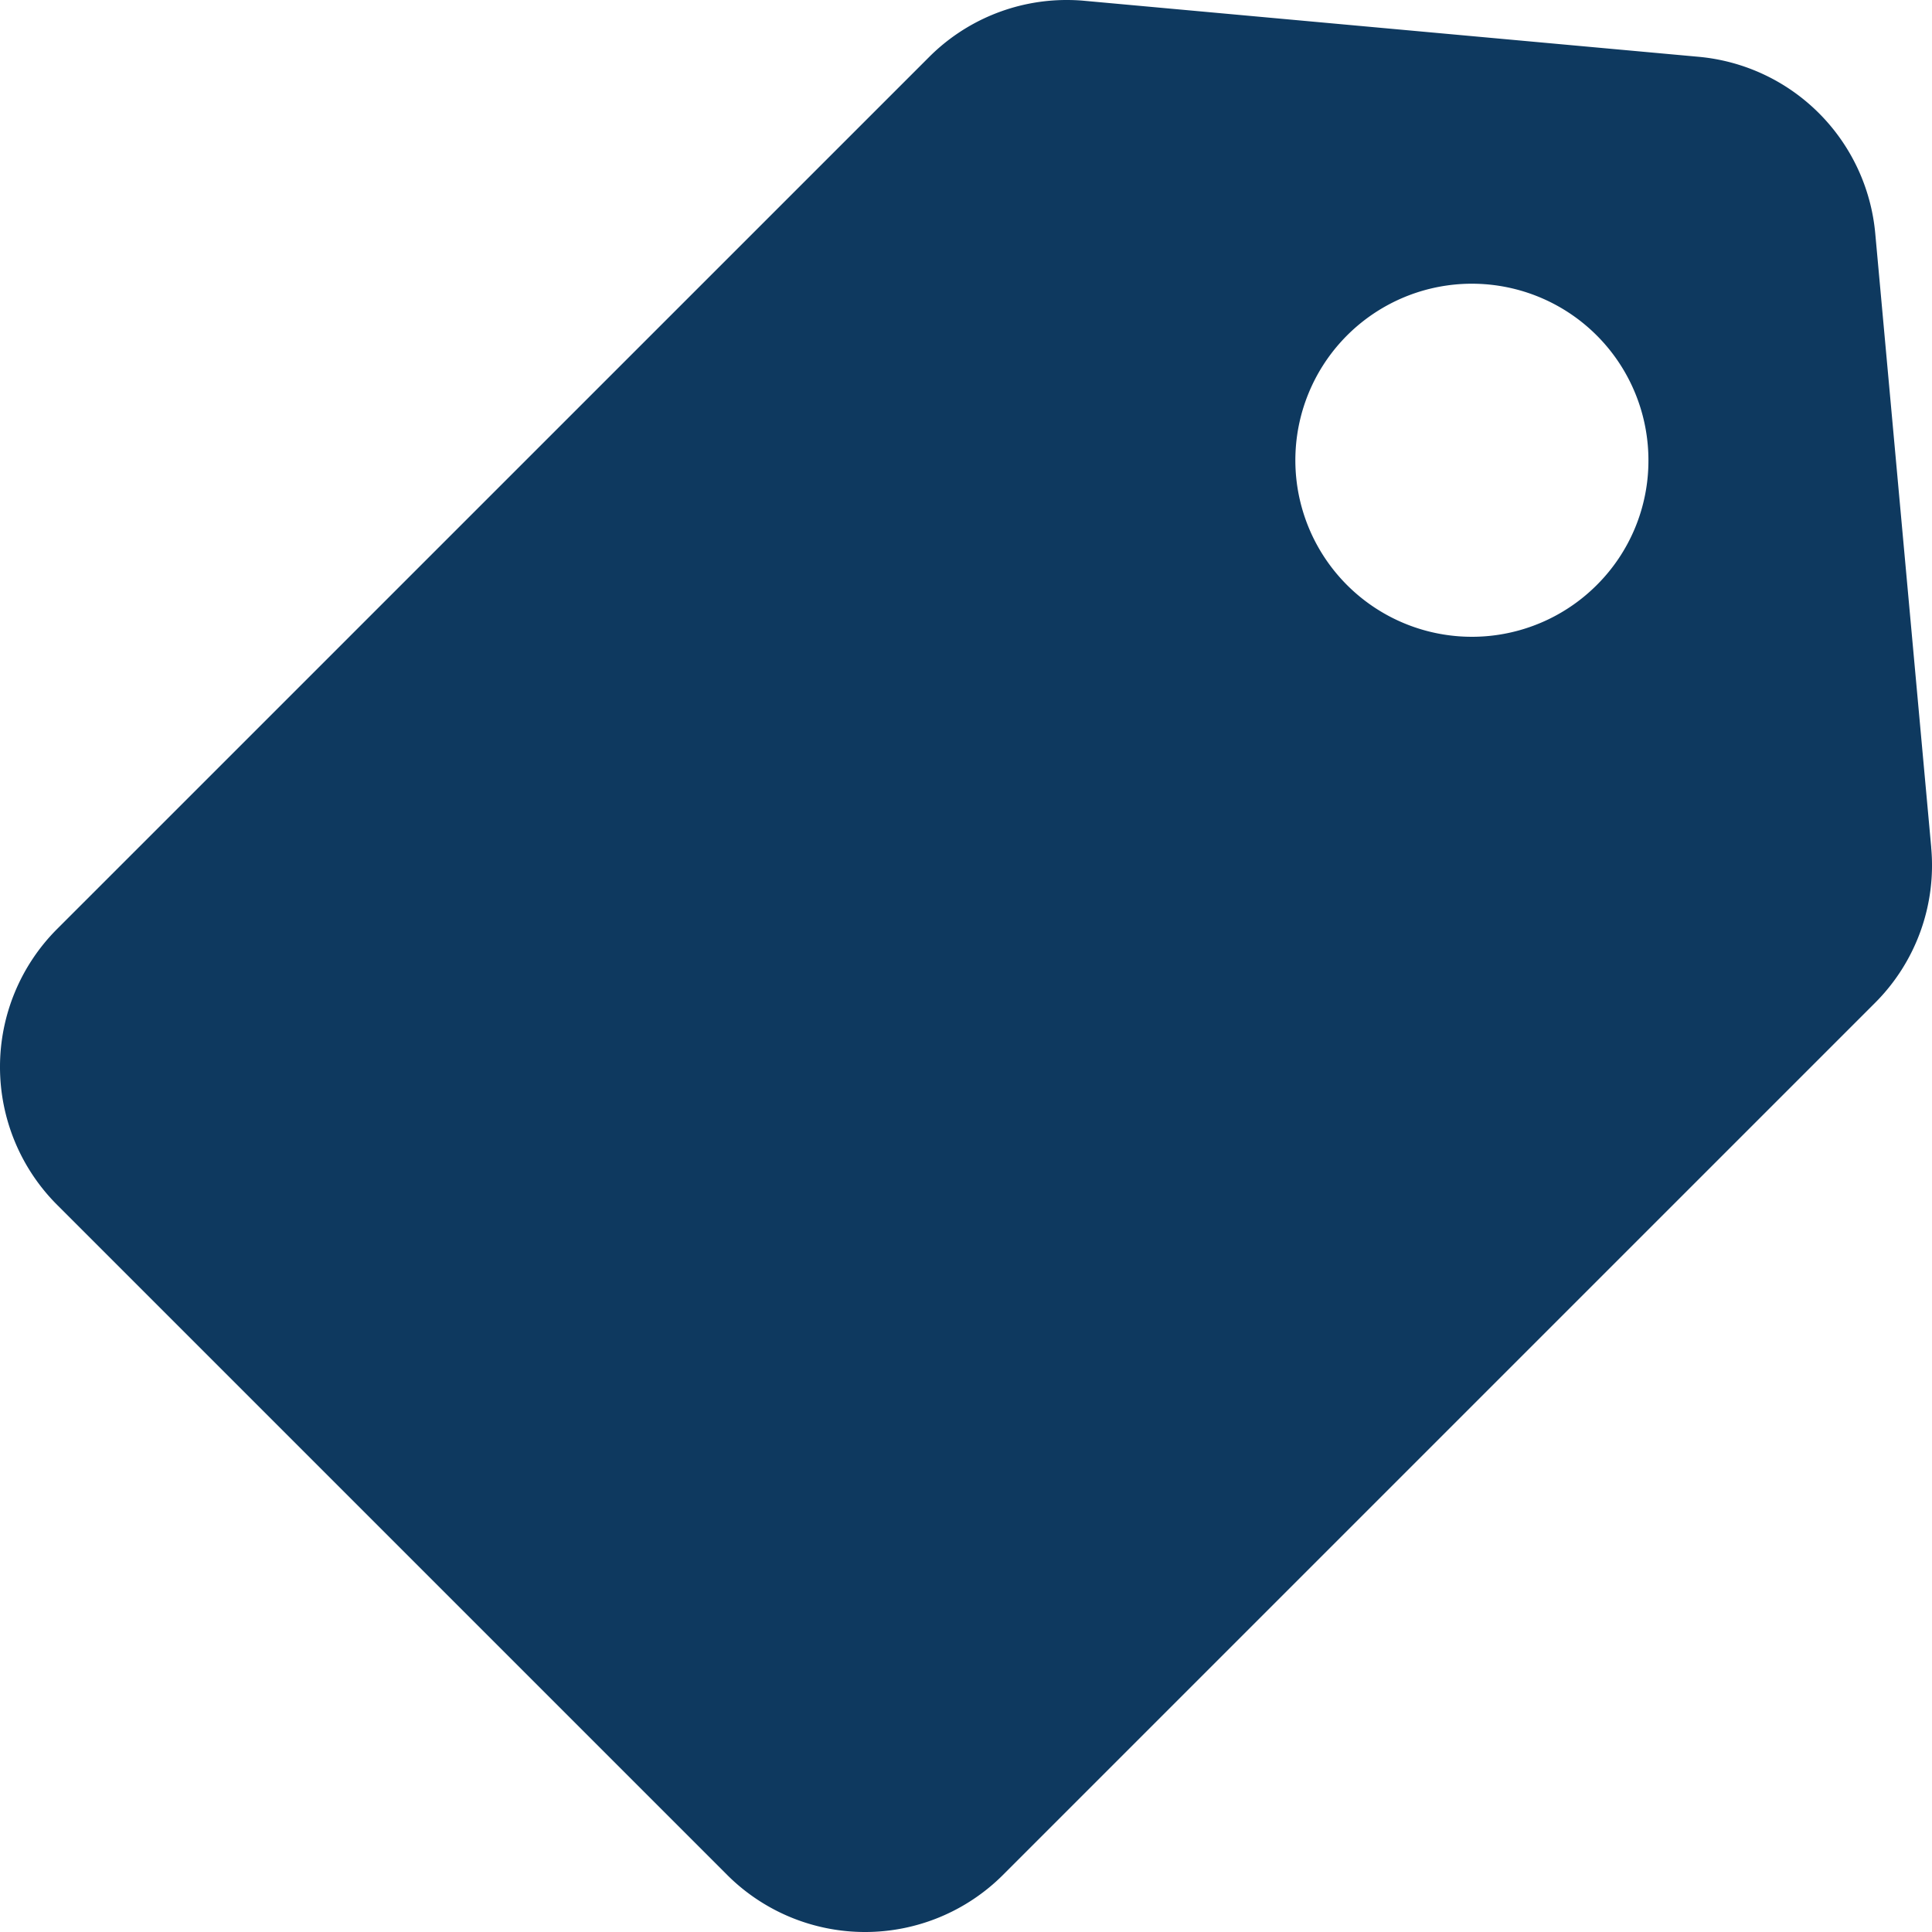 <svg id="Layer_2" xmlns="http://www.w3.org/2000/svg" width="40" height="40" viewBox="0 0 40 40">
  <g id="グループ_79287" data-name="グループ 79287" transform="translate(0 0)">
    <path id="パス_39821" data-name="パス 39821" d="M39.984,17.545,38.825,4.832a4.04,4.04,0,0,0-3.656-3.656L22.456.017C22.332.005,22.209,0,22.086,0a4.024,4.024,0,0,0-2.853,1.184L1.183,19.233a4.04,4.04,0,0,0,0,5.713L15.054,38.817a4.04,4.04,0,0,0,5.713,0l18.05-18.05a4.024,4.024,0,0,0,1.166-3.222Zm-6.926-5.431a3.655,3.655,0,1,1,1.071-2.585A3.632,3.632,0,0,1,33.058,12.114Z" transform="translate(0 0)" fill="#0e395f"/>
  </g>
</svg>
